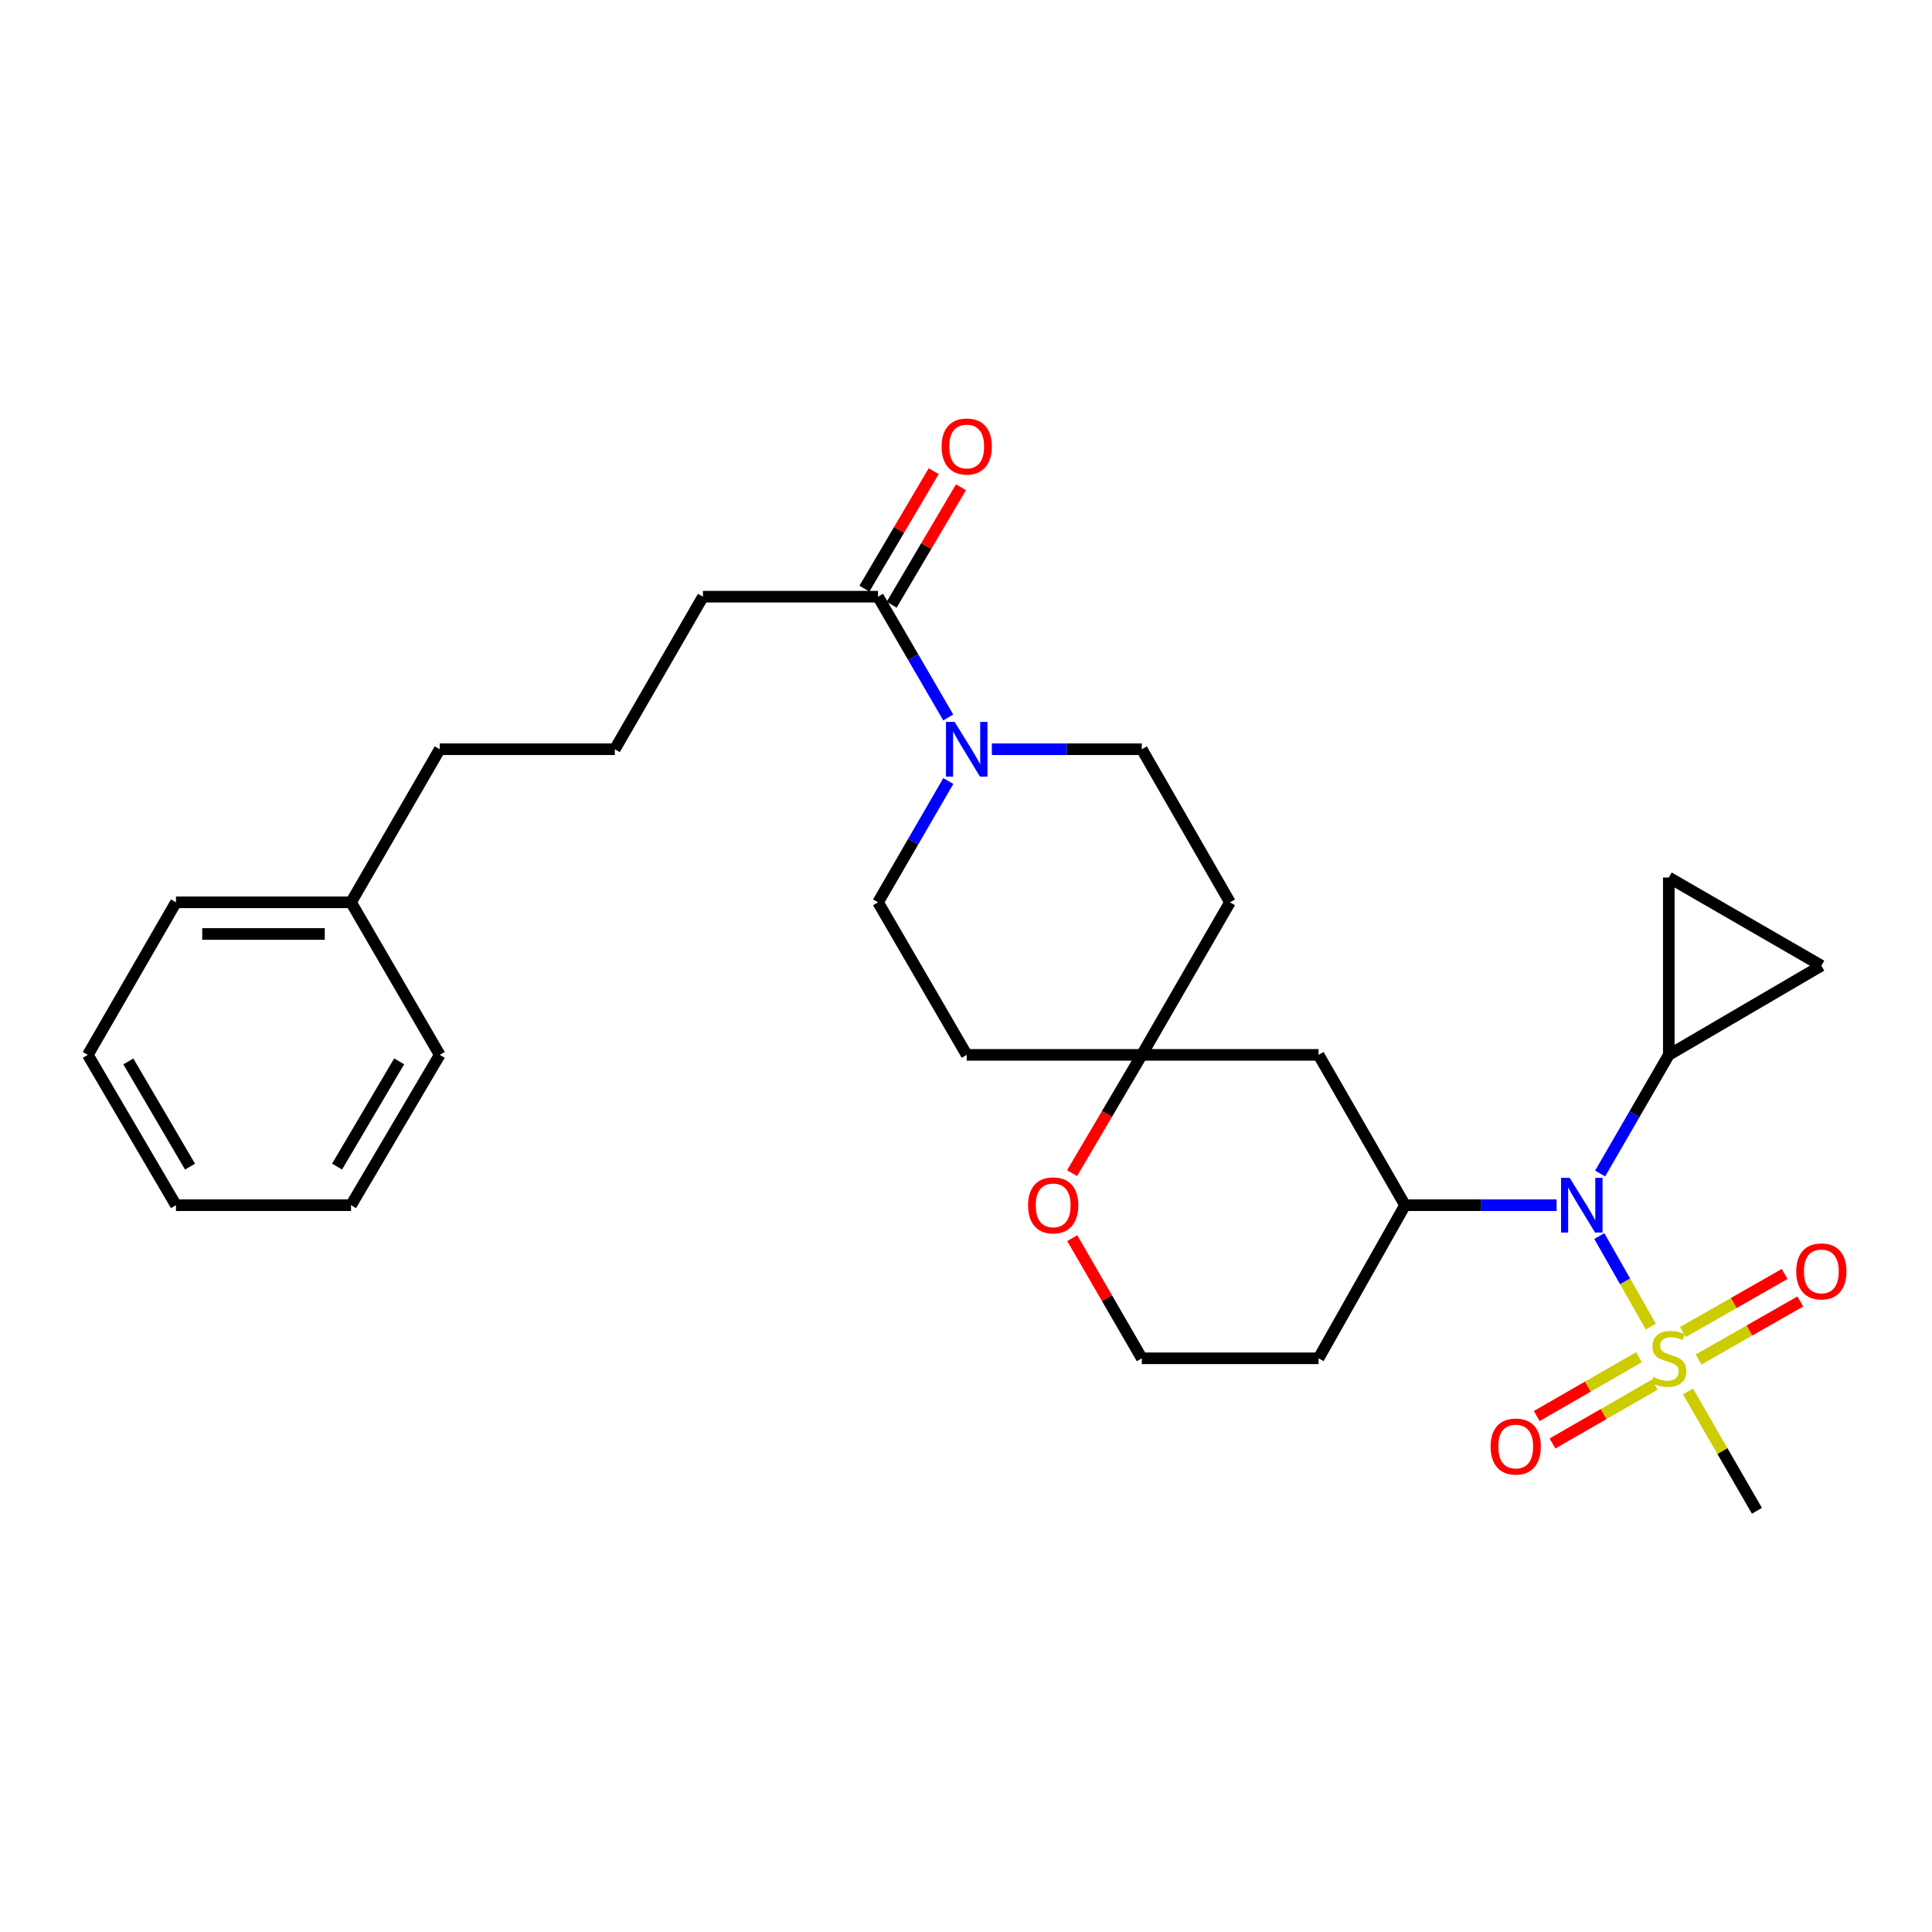 <?xml version='1.0' encoding='iso-8859-1'?>
<svg version='1.1' baseProfile='full'
              xmlns='http://www.w3.org/2000/svg'
                      xmlns:rdkit='http://www.rdkit.org/xml'
                      xmlns:xlink='http://www.w3.org/1999/xlink'
                  xml:space='preserve'
width='1000px' height='1000px' viewBox='0 0 1000 1000'>
<!-- END OF HEADER -->
<rect style='opacity:1.0;fill:#FFFFFF;stroke:none' width='1000' height='1000' x='0' y='0'> </rect>
<path class='bond-0' d='M 854.451,686.656 L 841.13,663.218' style='fill:none;fill-rule:evenodd;stroke:#CCCC00;stroke-width:6px;stroke-linecap:butt;stroke-linejoin:miter;stroke-opacity:1' />
<path class='bond-0' d='M 841.13,663.218 L 827.81,639.78' style='fill:none;fill-rule:evenodd;stroke:#0000FF;stroke-width:6px;stroke-linecap:butt;stroke-linejoin:miter;stroke-opacity:1' />
<path class='bond-9' d='M 848.321,702.494 L 821.862,717.717' style='fill:none;fill-rule:evenodd;stroke:#CCCC00;stroke-width:6px;stroke-linecap:butt;stroke-linejoin:miter;stroke-opacity:1' />
<path class='bond-9' d='M 821.862,717.717 L 795.403,732.94' style='fill:none;fill-rule:evenodd;stroke:#FF0000;stroke-width:6px;stroke-linecap:butt;stroke-linejoin:miter;stroke-opacity:1' />
<path class='bond-9' d='M 856.489,716.692 L 830.03,731.915' style='fill:none;fill-rule:evenodd;stroke:#CCCC00;stroke-width:6px;stroke-linecap:butt;stroke-linejoin:miter;stroke-opacity:1' />
<path class='bond-9' d='M 830.03,731.915 L 803.571,747.137' style='fill:none;fill-rule:evenodd;stroke:#FF0000;stroke-width:6px;stroke-linecap:butt;stroke-linejoin:miter;stroke-opacity:1' />
<path class='bond-10' d='M 879.183,703.688 L 905.513,688.661' style='fill:none;fill-rule:evenodd;stroke:#CCCC00;stroke-width:6px;stroke-linecap:butt;stroke-linejoin:miter;stroke-opacity:1' />
<path class='bond-10' d='M 905.513,688.661 L 931.843,673.635' style='fill:none;fill-rule:evenodd;stroke:#FF0000;stroke-width:6px;stroke-linecap:butt;stroke-linejoin:miter;stroke-opacity:1' />
<path class='bond-10' d='M 871.064,689.462 L 897.394,674.435' style='fill:none;fill-rule:evenodd;stroke:#CCCC00;stroke-width:6px;stroke-linecap:butt;stroke-linejoin:miter;stroke-opacity:1' />
<path class='bond-10' d='M 897.394,674.435 L 923.724,659.409' style='fill:none;fill-rule:evenodd;stroke:#FF0000;stroke-width:6px;stroke-linecap:butt;stroke-linejoin:miter;stroke-opacity:1' />
<path class='bond-18' d='M 873.687,720.213 L 891.537,751.099' style='fill:none;fill-rule:evenodd;stroke:#CCCC00;stroke-width:6px;stroke-linecap:butt;stroke-linejoin:miter;stroke-opacity:1' />
<path class='bond-18' d='M 891.537,751.099 L 909.388,781.986' style='fill:none;fill-rule:evenodd;stroke:#000000;stroke-width:6px;stroke-linecap:butt;stroke-linejoin:miter;stroke-opacity:1' />
<path class='bond-2' d='M 805.708,623.813 L 766.477,623.813' style='fill:none;fill-rule:evenodd;stroke:#0000FF;stroke-width:6px;stroke-linecap:butt;stroke-linejoin:miter;stroke-opacity:1' />
<path class='bond-2' d='M 766.477,623.813 L 727.246,623.813' style='fill:none;fill-rule:evenodd;stroke:#000000;stroke-width:6px;stroke-linecap:butt;stroke-linejoin:miter;stroke-opacity:1' />
<path class='bond-3' d='M 828.232,607.406 L 846.001,576.703' style='fill:none;fill-rule:evenodd;stroke:#0000FF;stroke-width:6px;stroke-linecap:butt;stroke-linejoin:miter;stroke-opacity:1' />
<path class='bond-3' d='M 846.001,576.703 L 863.77,546.001' style='fill:none;fill-rule:evenodd;stroke:#000000;stroke-width:6px;stroke-linecap:butt;stroke-linejoin:miter;stroke-opacity:1' />
<path class='bond-1' d='M 513.376,387.801 L 552.186,387.801' style='fill:none;fill-rule:evenodd;stroke:#0000FF;stroke-width:6px;stroke-linecap:butt;stroke-linejoin:miter;stroke-opacity:1' />
<path class='bond-1' d='M 552.186,387.801 L 590.995,387.801' style='fill:none;fill-rule:evenodd;stroke:#000000;stroke-width:6px;stroke-linecap:butt;stroke-linejoin:miter;stroke-opacity:1' />
<path class='bond-4' d='M 490.812,371.358 L 472.642,340.1' style='fill:none;fill-rule:evenodd;stroke:#0000FF;stroke-width:6px;stroke-linecap:butt;stroke-linejoin:miter;stroke-opacity:1' />
<path class='bond-4' d='M 472.642,340.1 L 454.471,308.843' style='fill:none;fill-rule:evenodd;stroke:#000000;stroke-width:6px;stroke-linecap:butt;stroke-linejoin:miter;stroke-opacity:1' />
<path class='bond-31' d='M 490.843,404.251 L 472.657,435.646' style='fill:none;fill-rule:evenodd;stroke:#0000FF;stroke-width:6px;stroke-linecap:butt;stroke-linejoin:miter;stroke-opacity:1' />
<path class='bond-31' d='M 472.657,435.646 L 454.471,467.042' style='fill:none;fill-rule:evenodd;stroke:#000000;stroke-width:6px;stroke-linecap:butt;stroke-linejoin:miter;stroke-opacity:1' />
<path class='bond-8' d='M 727.246,623.813 L 682.494,546.001' style='fill:none;fill-rule:evenodd;stroke:#000000;stroke-width:6px;stroke-linecap:butt;stroke-linejoin:miter;stroke-opacity:1' />
<path class='bond-17' d='M 727.246,623.813 L 682.494,703.054' style='fill:none;fill-rule:evenodd;stroke:#000000;stroke-width:6px;stroke-linecap:butt;stroke-linejoin:miter;stroke-opacity:1' />
<path class='bond-6' d='M 863.77,546.001 L 863.77,454.202' style='fill:none;fill-rule:evenodd;stroke:#000000;stroke-width:6px;stroke-linecap:butt;stroke-linejoin:miter;stroke-opacity:1' />
<path class='bond-7' d='M 863.77,546.001 L 942.729,499.82' style='fill:none;fill-rule:evenodd;stroke:#000000;stroke-width:6px;stroke-linecap:butt;stroke-linejoin:miter;stroke-opacity:1' />
<path class='bond-16' d='M 461.525,313.004 L 479.456,282.607' style='fill:none;fill-rule:evenodd;stroke:#000000;stroke-width:6px;stroke-linecap:butt;stroke-linejoin:miter;stroke-opacity:1' />
<path class='bond-16' d='M 479.456,282.607 L 497.386,252.21' style='fill:none;fill-rule:evenodd;stroke:#FF0000;stroke-width:6px;stroke-linecap:butt;stroke-linejoin:miter;stroke-opacity:1' />
<path class='bond-16' d='M 447.417,304.682 L 465.348,274.285' style='fill:none;fill-rule:evenodd;stroke:#000000;stroke-width:6px;stroke-linecap:butt;stroke-linejoin:miter;stroke-opacity:1' />
<path class='bond-16' d='M 465.348,274.285 L 483.278,243.888' style='fill:none;fill-rule:evenodd;stroke:#FF0000;stroke-width:6px;stroke-linecap:butt;stroke-linejoin:miter;stroke-opacity:1' />
<path class='bond-20' d='M 454.471,308.843 L 363.847,308.843' style='fill:none;fill-rule:evenodd;stroke:#000000;stroke-width:6px;stroke-linecap:butt;stroke-linejoin:miter;stroke-opacity:1' />
<path class='bond-5' d='M 590.995,546.001 L 682.494,546.001' style='fill:none;fill-rule:evenodd;stroke:#000000;stroke-width:6px;stroke-linecap:butt;stroke-linejoin:miter;stroke-opacity:1' />
<path class='bond-14' d='M 590.995,546.001 L 500.371,546.001' style='fill:none;fill-rule:evenodd;stroke:#000000;stroke-width:6px;stroke-linecap:butt;stroke-linejoin:miter;stroke-opacity:1' />
<path class='bond-15' d='M 590.995,546.001 L 636.622,467.042' style='fill:none;fill-rule:evenodd;stroke:#000000;stroke-width:6px;stroke-linecap:butt;stroke-linejoin:miter;stroke-opacity:1' />
<path class='bond-30' d='M 590.995,546.001 L 572.946,576.618' style='fill:none;fill-rule:evenodd;stroke:#000000;stroke-width:6px;stroke-linecap:butt;stroke-linejoin:miter;stroke-opacity:1' />
<path class='bond-30' d='M 572.946,576.618 L 554.897,607.235' style='fill:none;fill-rule:evenodd;stroke:#FF0000;stroke-width:6px;stroke-linecap:butt;stroke-linejoin:miter;stroke-opacity:1' />
<path class='bond-29' d='M 863.77,454.202 L 942.729,499.82' style='fill:none;fill-rule:evenodd;stroke:#000000;stroke-width:6px;stroke-linecap:butt;stroke-linejoin:miter;stroke-opacity:1' />
<path class='bond-11' d='M 554.993,640.862 L 572.994,671.958' style='fill:none;fill-rule:evenodd;stroke:#FF0000;stroke-width:6px;stroke-linecap:butt;stroke-linejoin:miter;stroke-opacity:1' />
<path class='bond-11' d='M 572.994,671.958 L 590.995,703.054' style='fill:none;fill-rule:evenodd;stroke:#000000;stroke-width:6px;stroke-linecap:butt;stroke-linejoin:miter;stroke-opacity:1' />
<path class='bond-12' d='M 590.995,387.801 L 636.622,467.042' style='fill:none;fill-rule:evenodd;stroke:#000000;stroke-width:6px;stroke-linecap:butt;stroke-linejoin:miter;stroke-opacity:1' />
<path class='bond-13' d='M 454.471,467.042 L 500.371,546.001' style='fill:none;fill-rule:evenodd;stroke:#000000;stroke-width:6px;stroke-linecap:butt;stroke-linejoin:miter;stroke-opacity:1' />
<path class='bond-19' d='M 682.494,703.054 L 590.995,703.054' style='fill:none;fill-rule:evenodd;stroke:#000000;stroke-width:6px;stroke-linecap:butt;stroke-linejoin:miter;stroke-opacity:1' />
<path class='bond-22' d='M 363.847,308.843 L 318.23,387.801' style='fill:none;fill-rule:evenodd;stroke:#000000;stroke-width:6px;stroke-linecap:butt;stroke-linejoin:miter;stroke-opacity:1' />
<path class='bond-21' d='M 181.696,467.042 L 227.605,387.801' style='fill:none;fill-rule:evenodd;stroke:#000000;stroke-width:6px;stroke-linecap:butt;stroke-linejoin:miter;stroke-opacity:1' />
<path class='bond-24' d='M 181.696,467.042 L 91.081,467.042' style='fill:none;fill-rule:evenodd;stroke:#000000;stroke-width:6px;stroke-linecap:butt;stroke-linejoin:miter;stroke-opacity:1' />
<path class='bond-24' d='M 168.104,483.422 L 104.673,483.422' style='fill:none;fill-rule:evenodd;stroke:#000000;stroke-width:6px;stroke-linecap:butt;stroke-linejoin:miter;stroke-opacity:1' />
<path class='bond-25' d='M 181.696,467.042 L 227.605,546.001' style='fill:none;fill-rule:evenodd;stroke:#000000;stroke-width:6px;stroke-linecap:butt;stroke-linejoin:miter;stroke-opacity:1' />
<path class='bond-23' d='M 318.23,387.801 L 227.605,387.801' style='fill:none;fill-rule:evenodd;stroke:#000000;stroke-width:6px;stroke-linecap:butt;stroke-linejoin:miter;stroke-opacity:1' />
<path class='bond-27' d='M 91.081,467.042 L 45.455,546.001' style='fill:none;fill-rule:evenodd;stroke:#000000;stroke-width:6px;stroke-linecap:butt;stroke-linejoin:miter;stroke-opacity:1' />
<path class='bond-26' d='M 227.605,546.001 L 181.696,623.813' style='fill:none;fill-rule:evenodd;stroke:#000000;stroke-width:6px;stroke-linecap:butt;stroke-linejoin:miter;stroke-opacity:1' />
<path class='bond-26' d='M 206.611,549.35 L 174.475,603.818' style='fill:none;fill-rule:evenodd;stroke:#000000;stroke-width:6px;stroke-linecap:butt;stroke-linejoin:miter;stroke-opacity:1' />
<path class='bond-28' d='M 181.696,623.813 L 91.081,623.813' style='fill:none;fill-rule:evenodd;stroke:#000000;stroke-width:6px;stroke-linecap:butt;stroke-linejoin:miter;stroke-opacity:1' />
<path class='bond-32' d='M 45.455,546.001 L 91.081,623.813' style='fill:none;fill-rule:evenodd;stroke:#000000;stroke-width:6px;stroke-linecap:butt;stroke-linejoin:miter;stroke-opacity:1' />
<path class='bond-32' d='M 66.428,549.388 L 98.367,603.856' style='fill:none;fill-rule:evenodd;stroke:#000000;stroke-width:6px;stroke-linecap:butt;stroke-linejoin:miter;stroke-opacity:1' />
<path  class='atom-0' d='M 855.77 712.774
Q 856.09 712.894, 857.41 713.454
Q 858.73 714.014, 860.17 714.374
Q 861.65 714.694, 863.09 714.694
Q 865.77 714.694, 867.33 713.414
Q 868.89 712.094, 868.89 709.814
Q 868.89 708.254, 868.09 707.294
Q 867.33 706.334, 866.13 705.814
Q 864.93 705.294, 862.93 704.694
Q 860.41 703.934, 858.89 703.214
Q 857.41 702.494, 856.33 700.974
Q 855.29 699.454, 855.29 696.894
Q 855.29 693.334, 857.69 691.134
Q 860.13 688.934, 864.93 688.934
Q 868.21 688.934, 871.93 690.494
L 871.01 693.574
Q 867.61 692.174, 865.05 692.174
Q 862.29 692.174, 860.77 693.334
Q 859.25 694.454, 859.29 696.414
Q 859.29 697.934, 860.05 698.854
Q 860.85 699.774, 861.97 700.294
Q 863.13 700.814, 865.05 701.414
Q 867.61 702.214, 869.13 703.014
Q 870.65 703.814, 871.73 705.454
Q 872.85 707.054, 872.85 709.814
Q 872.85 713.734, 870.21 715.854
Q 867.61 717.934, 863.25 717.934
Q 860.73 717.934, 858.81 717.374
Q 856.93 716.854, 854.69 715.934
L 855.77 712.774
' fill='#CCCC00'/>
<path  class='atom-1' d='M 812.476 609.653
L 821.756 624.653
Q 822.676 626.133, 824.156 628.813
Q 825.636 631.493, 825.716 631.653
L 825.716 609.653
L 829.476 609.653
L 829.476 637.973
L 825.596 637.973
L 815.636 621.573
Q 814.476 619.653, 813.236 617.453
Q 812.036 615.253, 811.676 614.573
L 811.676 637.973
L 807.996 637.973
L 807.996 609.653
L 812.476 609.653
' fill='#0000FF'/>
<path  class='atom-2' d='M 494.111 373.641
L 503.391 388.641
Q 504.311 390.121, 505.791 392.801
Q 507.271 395.481, 507.351 395.641
L 507.351 373.641
L 511.111 373.641
L 511.111 401.961
L 507.231 401.961
L 497.271 385.561
Q 496.111 383.641, 494.871 381.441
Q 493.671 379.241, 493.311 378.561
L 493.311 401.961
L 489.631 401.961
L 489.631 373.641
L 494.111 373.641
' fill='#0000FF'/>
<path  class='atom-10' d='M 771.53 748.724
Q 771.53 741.924, 774.89 738.124
Q 778.25 734.324, 784.53 734.324
Q 790.81 734.324, 794.17 738.124
Q 797.53 741.924, 797.53 748.724
Q 797.53 755.604, 794.13 759.524
Q 790.73 763.404, 784.53 763.404
Q 778.29 763.404, 774.89 759.524
Q 771.53 755.644, 771.53 748.724
M 784.53 760.204
Q 788.85 760.204, 791.17 757.324
Q 793.53 754.404, 793.53 748.724
Q 793.53 743.164, 791.17 740.364
Q 788.85 737.524, 784.53 737.524
Q 780.21 737.524, 777.85 740.324
Q 775.53 743.124, 775.53 748.724
Q 775.53 754.444, 777.85 757.324
Q 780.21 760.204, 784.53 760.204
' fill='#FF0000'/>
<path  class='atom-11' d='M 929.729 658.072
Q 929.729 651.272, 933.089 647.472
Q 936.449 643.672, 942.729 643.672
Q 949.009 643.672, 952.369 647.472
Q 955.729 651.272, 955.729 658.072
Q 955.729 664.952, 952.329 668.872
Q 948.929 672.752, 942.729 672.752
Q 936.489 672.752, 933.089 668.872
Q 929.729 664.992, 929.729 658.072
M 942.729 669.552
Q 947.049 669.552, 949.369 666.672
Q 951.729 663.752, 951.729 658.072
Q 951.729 652.512, 949.369 649.712
Q 947.049 646.872, 942.729 646.872
Q 938.409 646.872, 936.049 649.672
Q 933.729 652.472, 933.729 658.072
Q 933.729 663.792, 936.049 666.672
Q 938.409 669.552, 942.729 669.552
' fill='#FF0000'/>
<path  class='atom-12' d='M 532.123 623.893
Q 532.123 617.093, 535.483 613.293
Q 538.843 609.493, 545.123 609.493
Q 551.403 609.493, 554.763 613.293
Q 558.123 617.093, 558.123 623.893
Q 558.123 630.773, 554.723 634.693
Q 551.323 638.573, 545.123 638.573
Q 538.883 638.573, 535.483 634.693
Q 532.123 630.813, 532.123 623.893
M 545.123 635.373
Q 549.443 635.373, 551.763 632.493
Q 554.123 629.573, 554.123 623.893
Q 554.123 618.333, 551.763 615.533
Q 549.443 612.693, 545.123 612.693
Q 540.803 612.693, 538.443 615.493
Q 536.123 618.293, 536.123 623.893
Q 536.123 629.613, 538.443 632.493
Q 540.803 635.373, 545.123 635.373
' fill='#FF0000'/>
<path  class='atom-17' d='M 487.371 231.11
Q 487.371 224.31, 490.731 220.51
Q 494.091 216.71, 500.371 216.71
Q 506.651 216.71, 510.011 220.51
Q 513.371 224.31, 513.371 231.11
Q 513.371 237.99, 509.971 241.91
Q 506.571 245.79, 500.371 245.79
Q 494.131 245.79, 490.731 241.91
Q 487.371 238.03, 487.371 231.11
M 500.371 242.59
Q 504.691 242.59, 507.011 239.71
Q 509.371 236.79, 509.371 231.11
Q 509.371 225.55, 507.011 222.75
Q 504.691 219.91, 500.371 219.91
Q 496.051 219.91, 493.691 222.71
Q 491.371 225.51, 491.371 231.11
Q 491.371 236.83, 493.691 239.71
Q 496.051 242.59, 500.371 242.59
' fill='#FF0000'/>
</svg>
